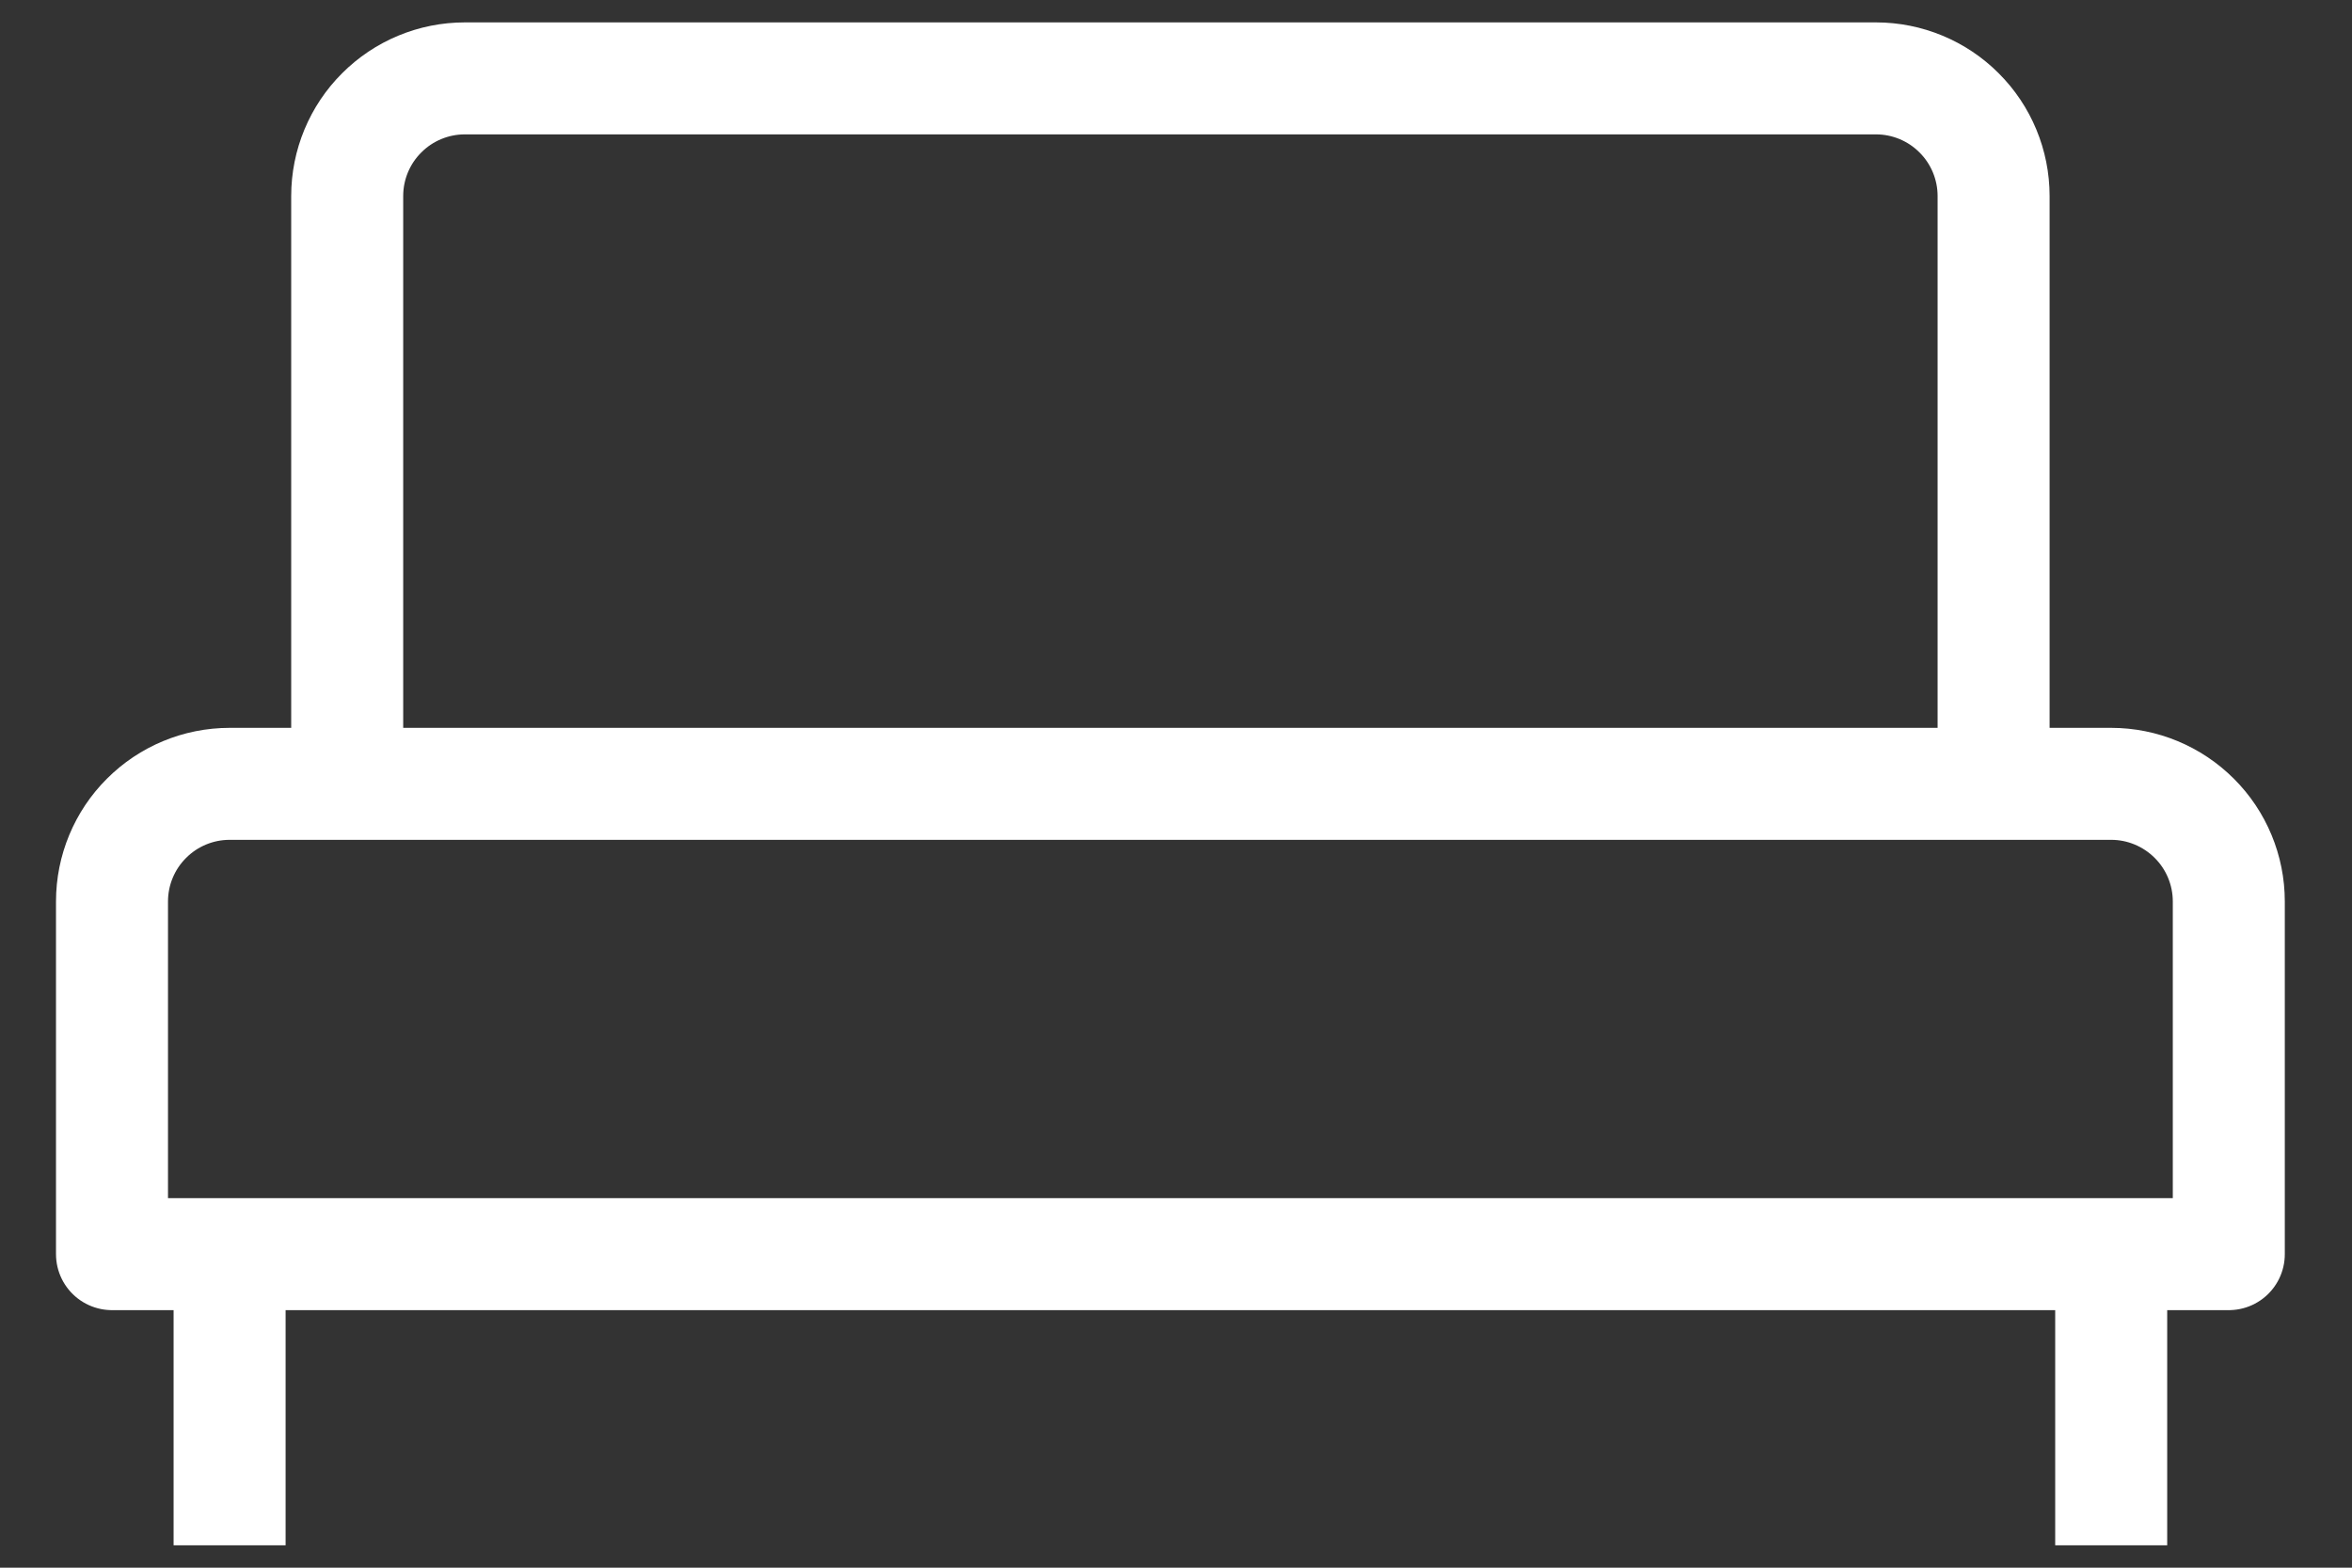 <svg width="21" height="14" viewBox="0 0 21 14" fill="none" xmlns="http://www.w3.org/2000/svg">
<rect x="0" y="0" width="21" height="14" fill="#333333" stroke="none"/>
<path d="M18.85 13.3V11.2M2.05 13.3V11.2M19.9 11.2H1V8.05C1 7.772 1.111 7.504 1.308 7.308C1.504 7.111 1.772 7 2.05 7H18.85C19.128 7 19.395 7.111 19.592 7.308C19.789 7.504 19.9 7.772 19.9 8.05V11.2ZM17.8 1.75C17.8 1.472 17.689 1.204 17.492 1.008C17.296 0.811 17.028 0.7 16.75 0.7H4.15C3.872 0.7 3.604 0.811 3.408 1.008C3.211 1.204 3.1 1.472 3.1 1.75V7H17.8V1.75Z" stroke="white" stroke-linecap="square" stroke-linejoin="round"/>
</svg>
